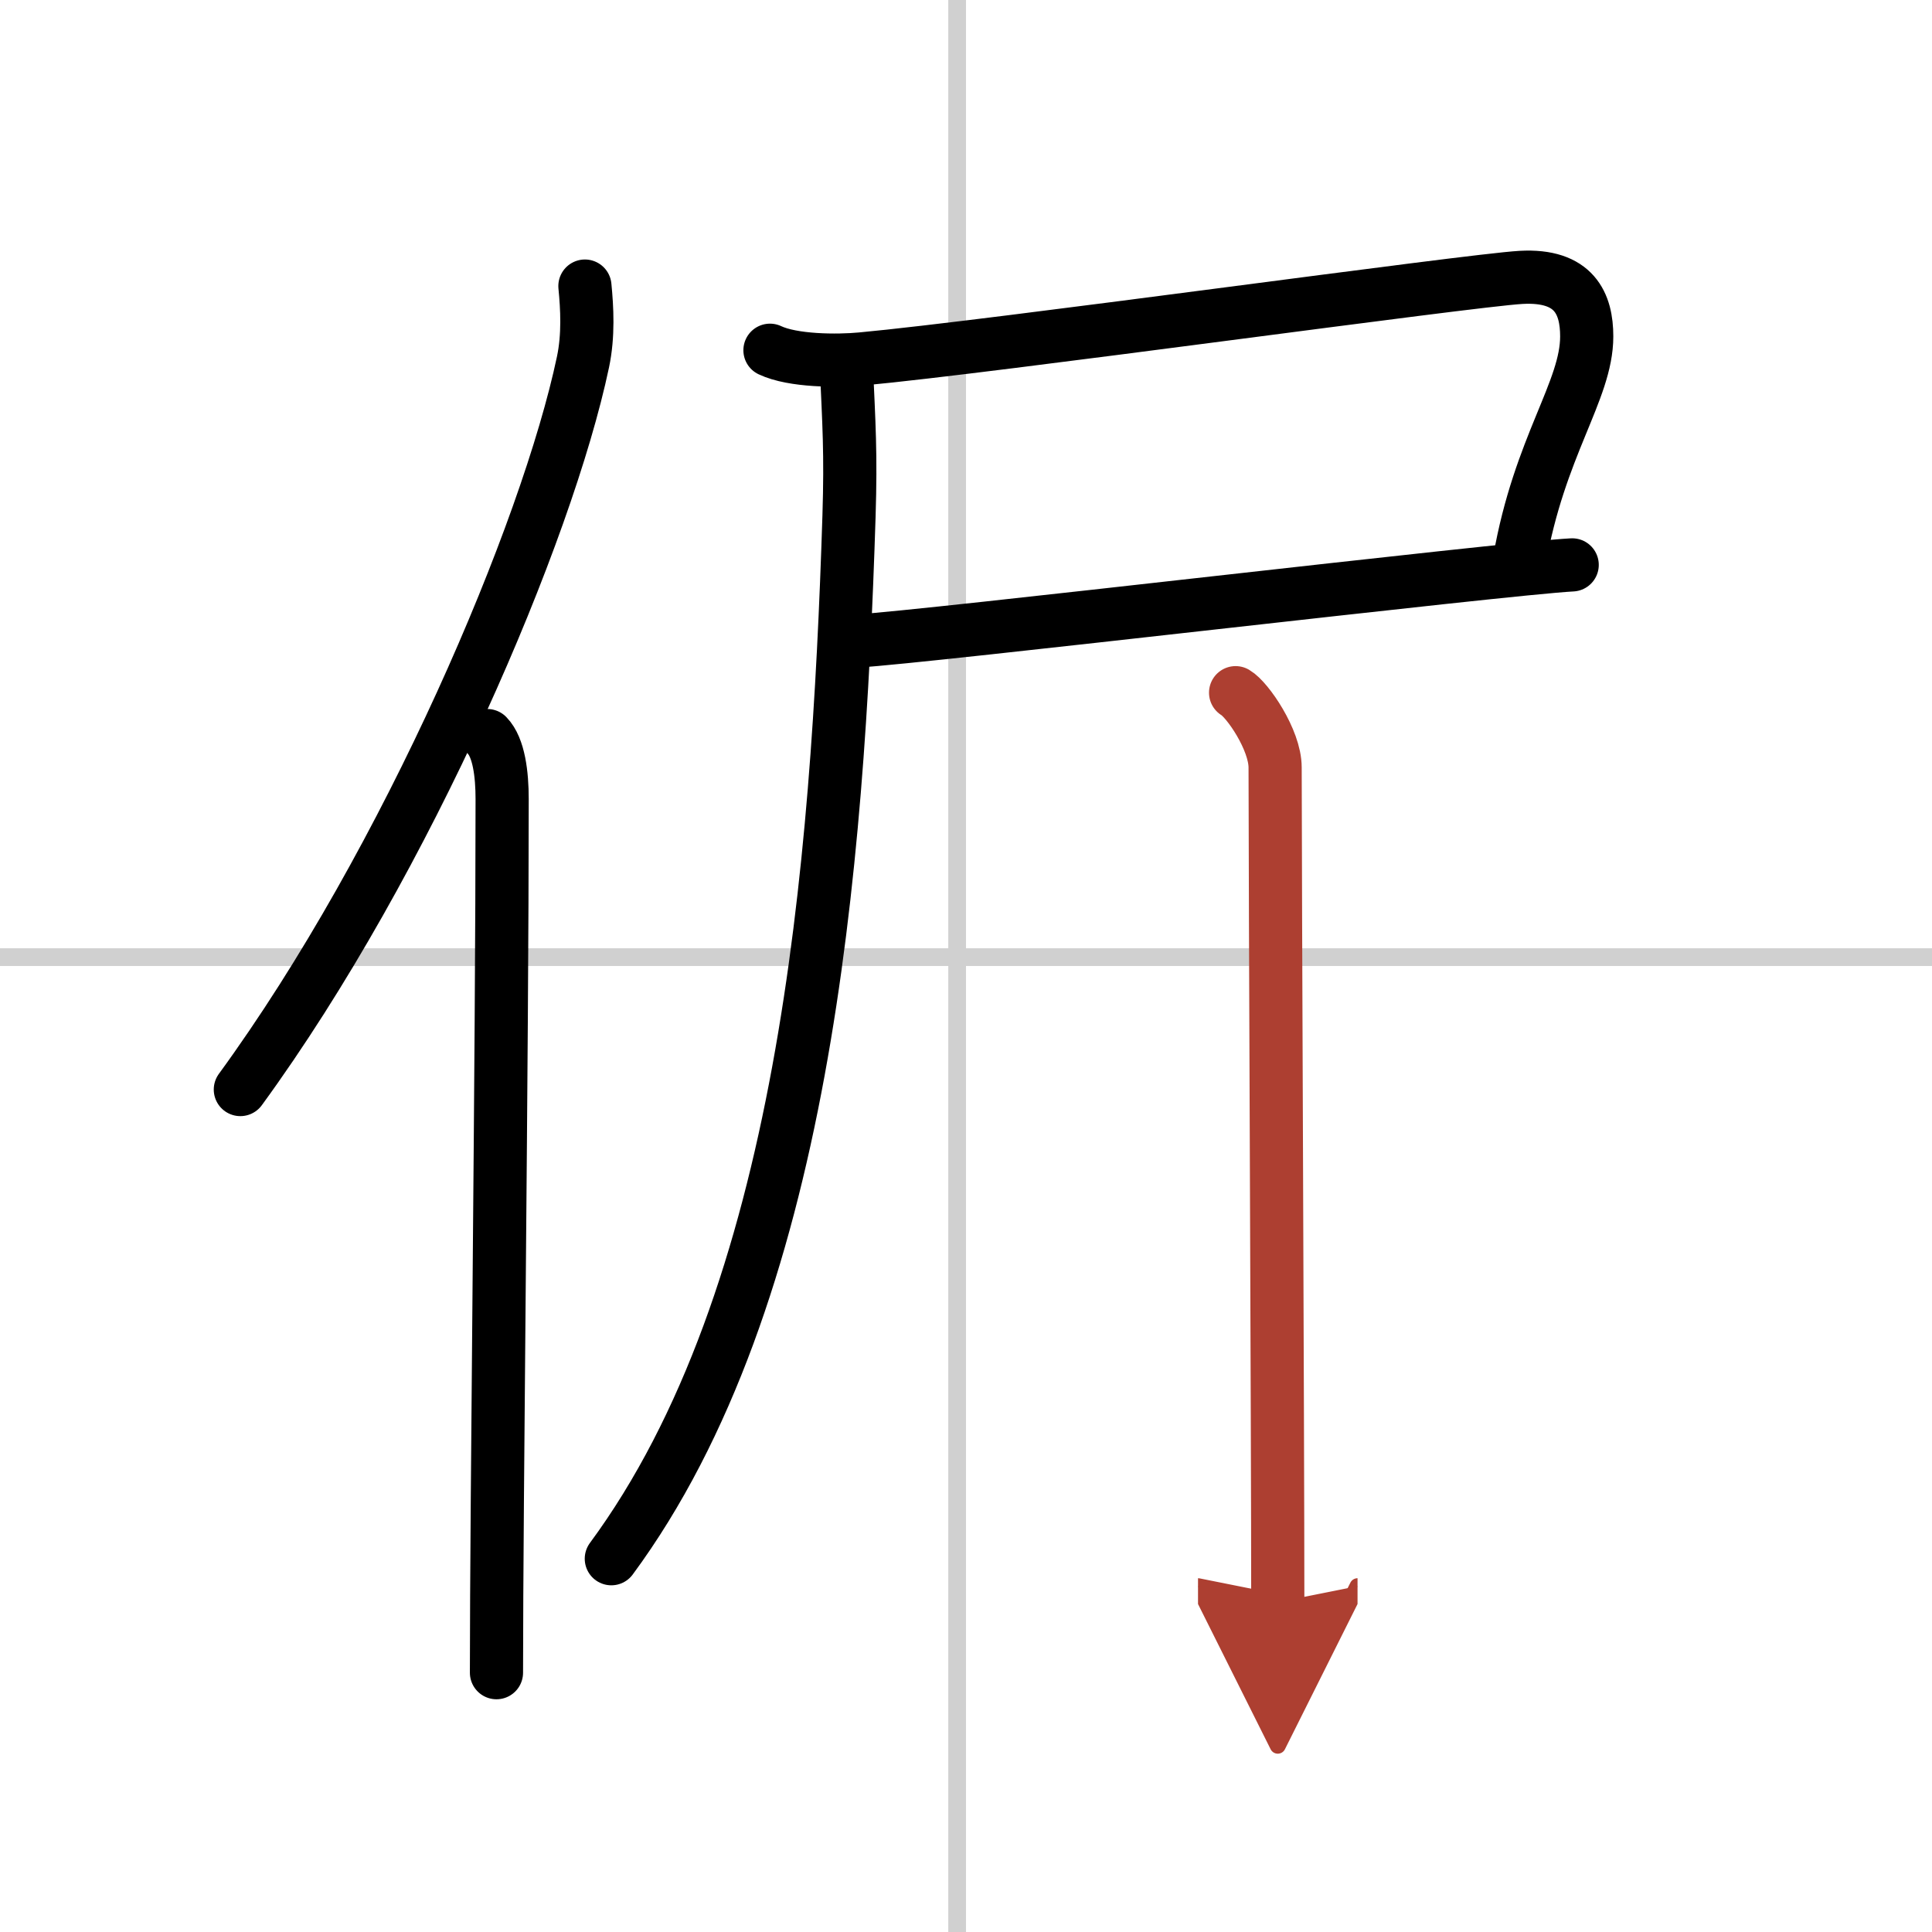 <svg width="400" height="400" viewBox="0 0 109 109" xmlns="http://www.w3.org/2000/svg"><defs><marker id="a" markerWidth="4" orient="auto" refX="1" refY="5" viewBox="0 0 10 10"><polyline points="0 0 10 5 0 10 1 5" fill="#ad3f31" stroke="#ad3f31"/></marker></defs><g fill="none" stroke="#000" stroke-linecap="round" stroke-linejoin="round" stroke-width="3"><rect width="100%" height="100%" fill="#fff" stroke="#fff"/><line x1="54" x2="54" y2="109" stroke="#d0d0d0" stroke-width="1"/><line x2="109" y1="54" y2="54" stroke="#d0d0d0" stroke-width="1"/><path d="M33,16.14c0.12,1.23,0.21,2.78-0.11,4.29C30.87,30,23.02,48.5,13.56,61.47"/><path d="m27.49 41.5c0.66 0.68 0.84 2.19 0.84 3.58 0 14.46-0.32 39.58-0.32 49.29"/><path d="m43.44 19.76c1.29 0.61 3.79 0.62 5.16 0.49 7.38-0.68 34.24-4.43 37.21-4.6 3.03-0.17 3.71 1.5 3.71 3.33 0 3.07-2.67 6.18-3.8 12.67"/><path d="m48.37 36.16c3.7-0.2 36.47-4.09 40.33-4.29"/><path d="m47.74 20.43c0.16 3.57 0.27 5.12 0.16 8.68-0.63 19.87-2.52 44.07-13.41 58.83"/><path d="m69.71 39.08c0.67 0.39 2.23 2.66 2.23 4.22 0 6.11 0.15 37.55 0.15 47.09" marker-end="url(#a)" stroke="#ad3f31"/></g></svg>
